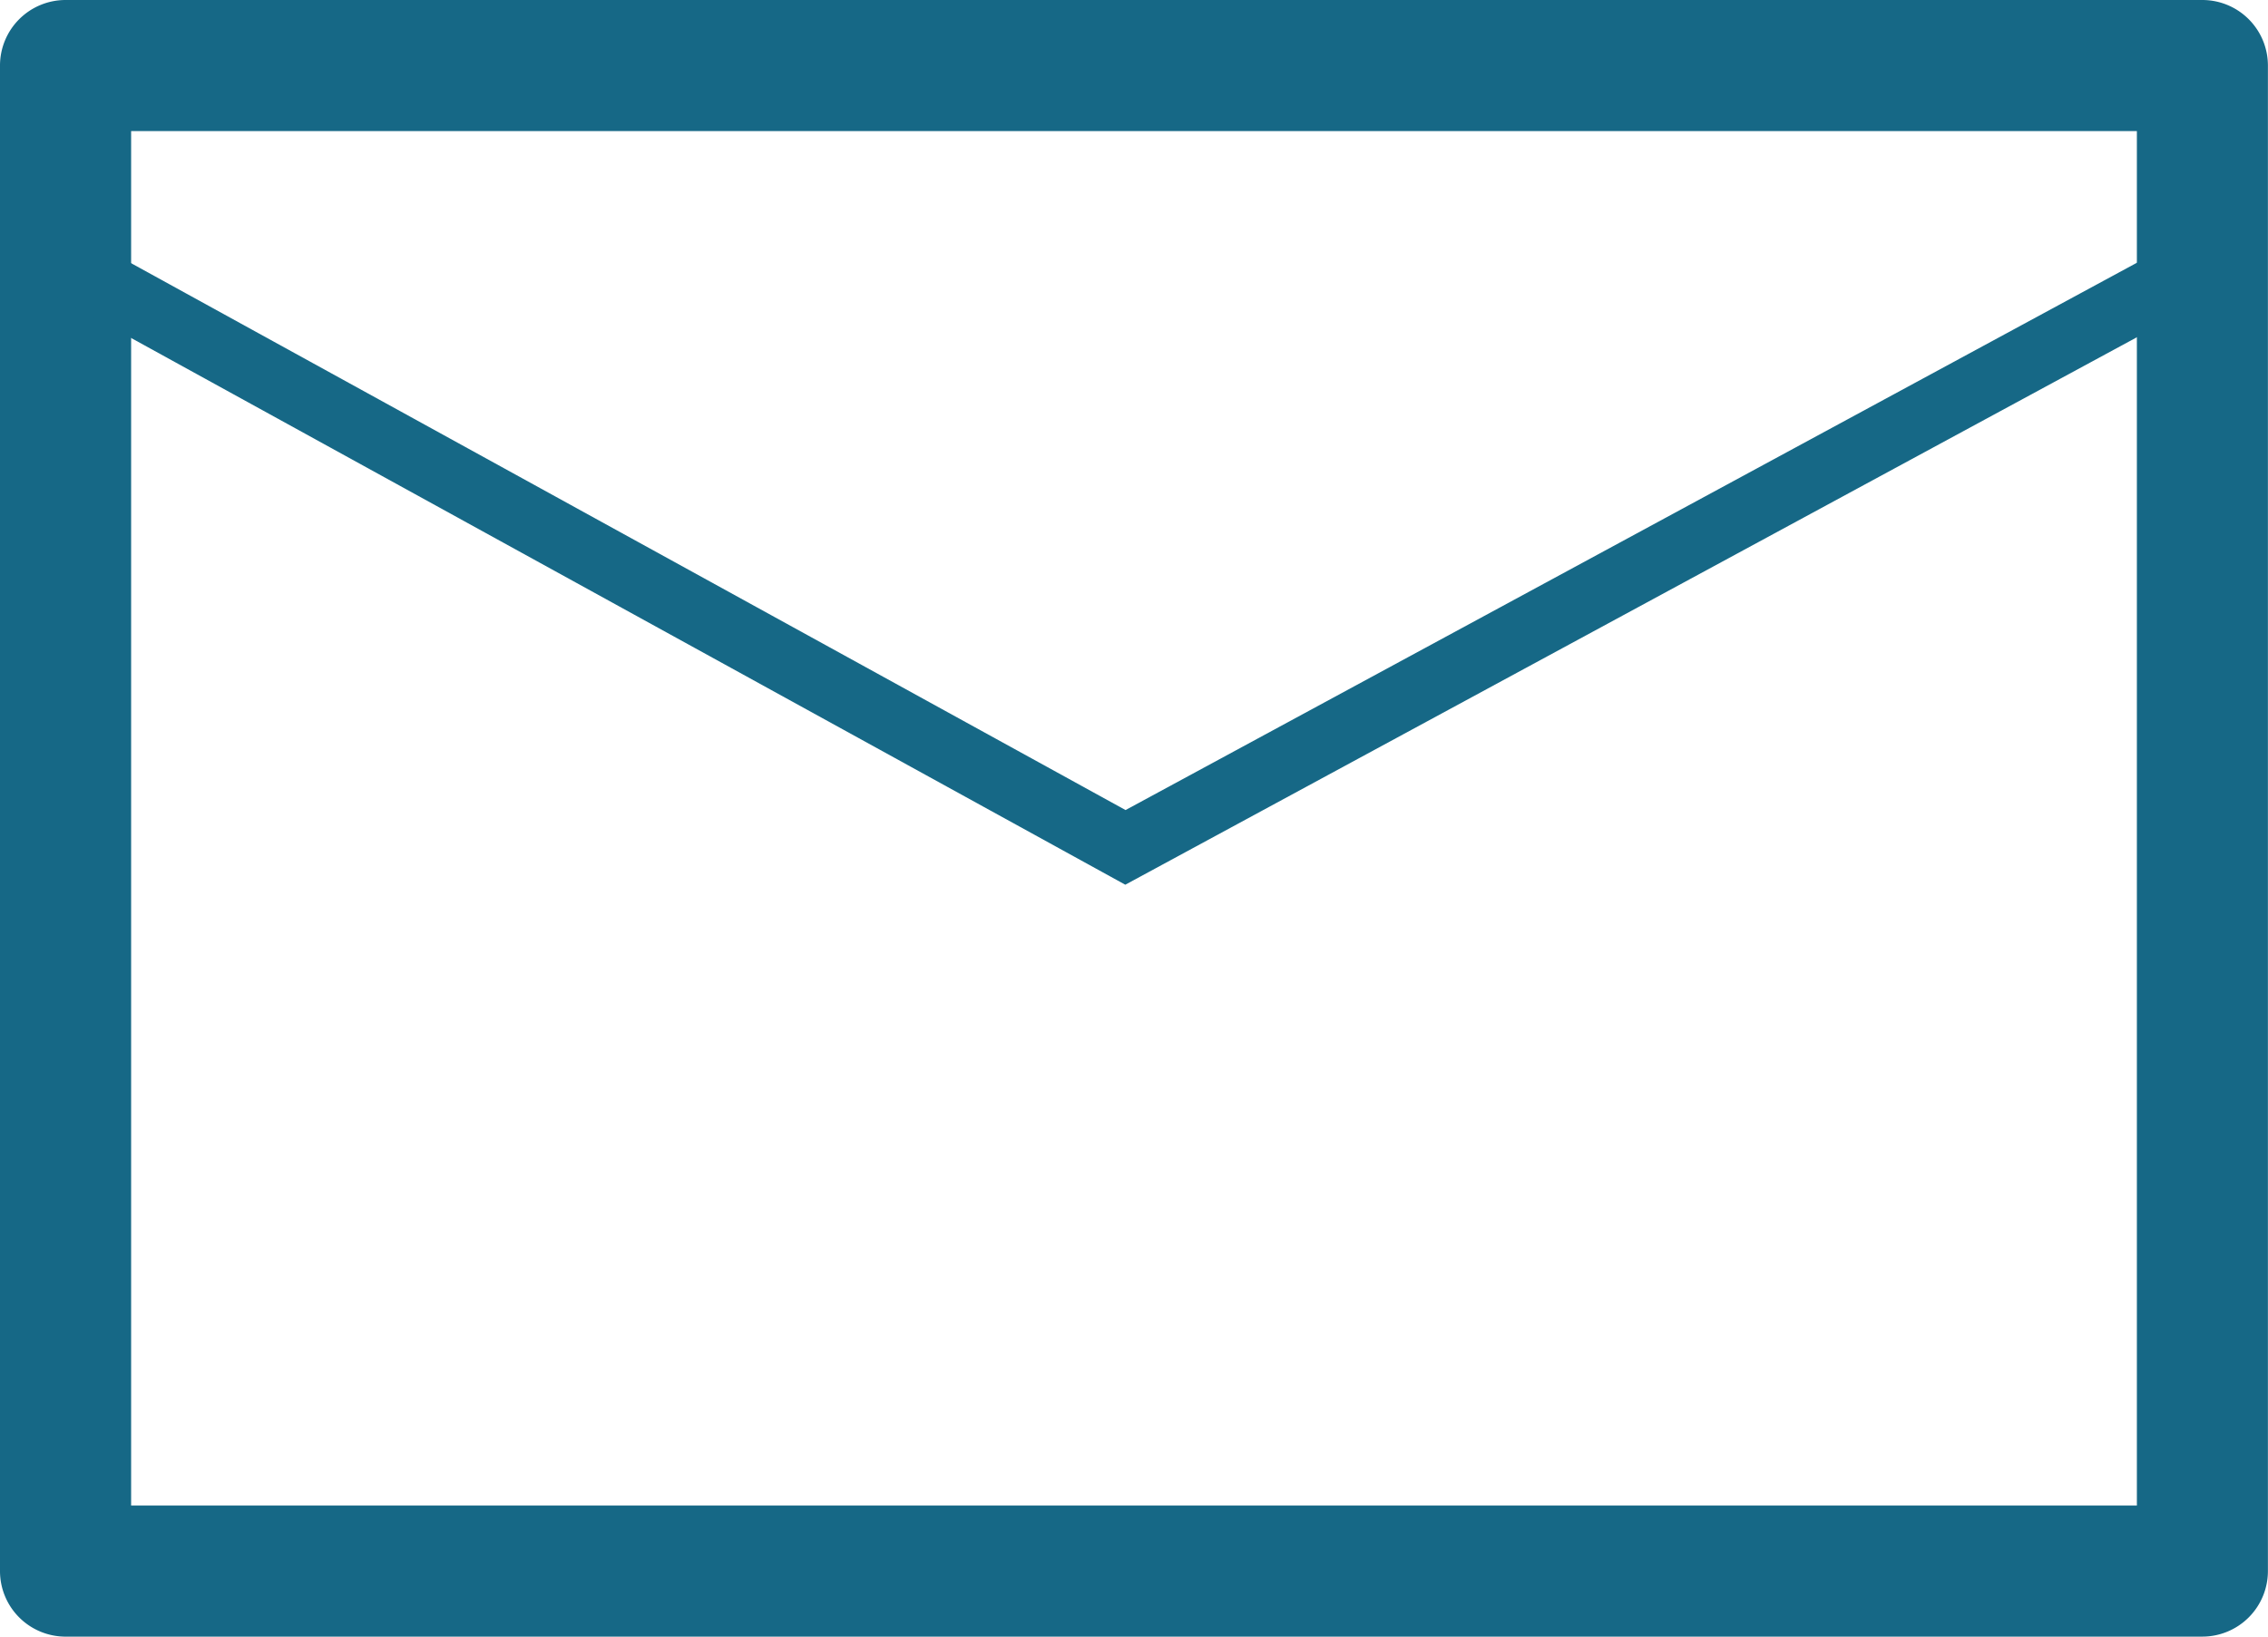 <svg xmlns="http://www.w3.org/2000/svg" xmlns:xlink="http://www.w3.org/1999/xlink" width="131.905" height="95.214" viewBox="0 0 131.905 95.214">
  <defs>
    <clipPath id="clip-path">
      <rect id="Rectangle_35" data-name="Rectangle 35" width="131.905" height="95.214" transform="translate(0 0)" fill="none"/>
    </clipPath>
  </defs>
  <g id="Group_45" data-name="Group 45" transform="translate(0 0)">
    <g id="Group_44" data-name="Group 44" clip-path="url(#clip-path)">
      <path id="Path_45" data-name="Path 45" d="M128.092,95.214H3.813A3.814,3.814,0,0,1,0,91.4V3.813A3.814,3.814,0,0,1,3.813,0H128.092A3.814,3.814,0,0,1,131.9,3.813V91.4a3.814,3.814,0,0,1-3.813,3.813M7.626,87.588H124.279V7.627H7.626Z" fill="#166886"/>
      <path id="Path_46" data-name="Path 46" d="M65.446,51.47,2.894,17.06l1.837-3.341,60.73,33.407,61.722-33.412L129,17.065Z" fill="#166886"/>
    </g>
  </g>
</svg>
